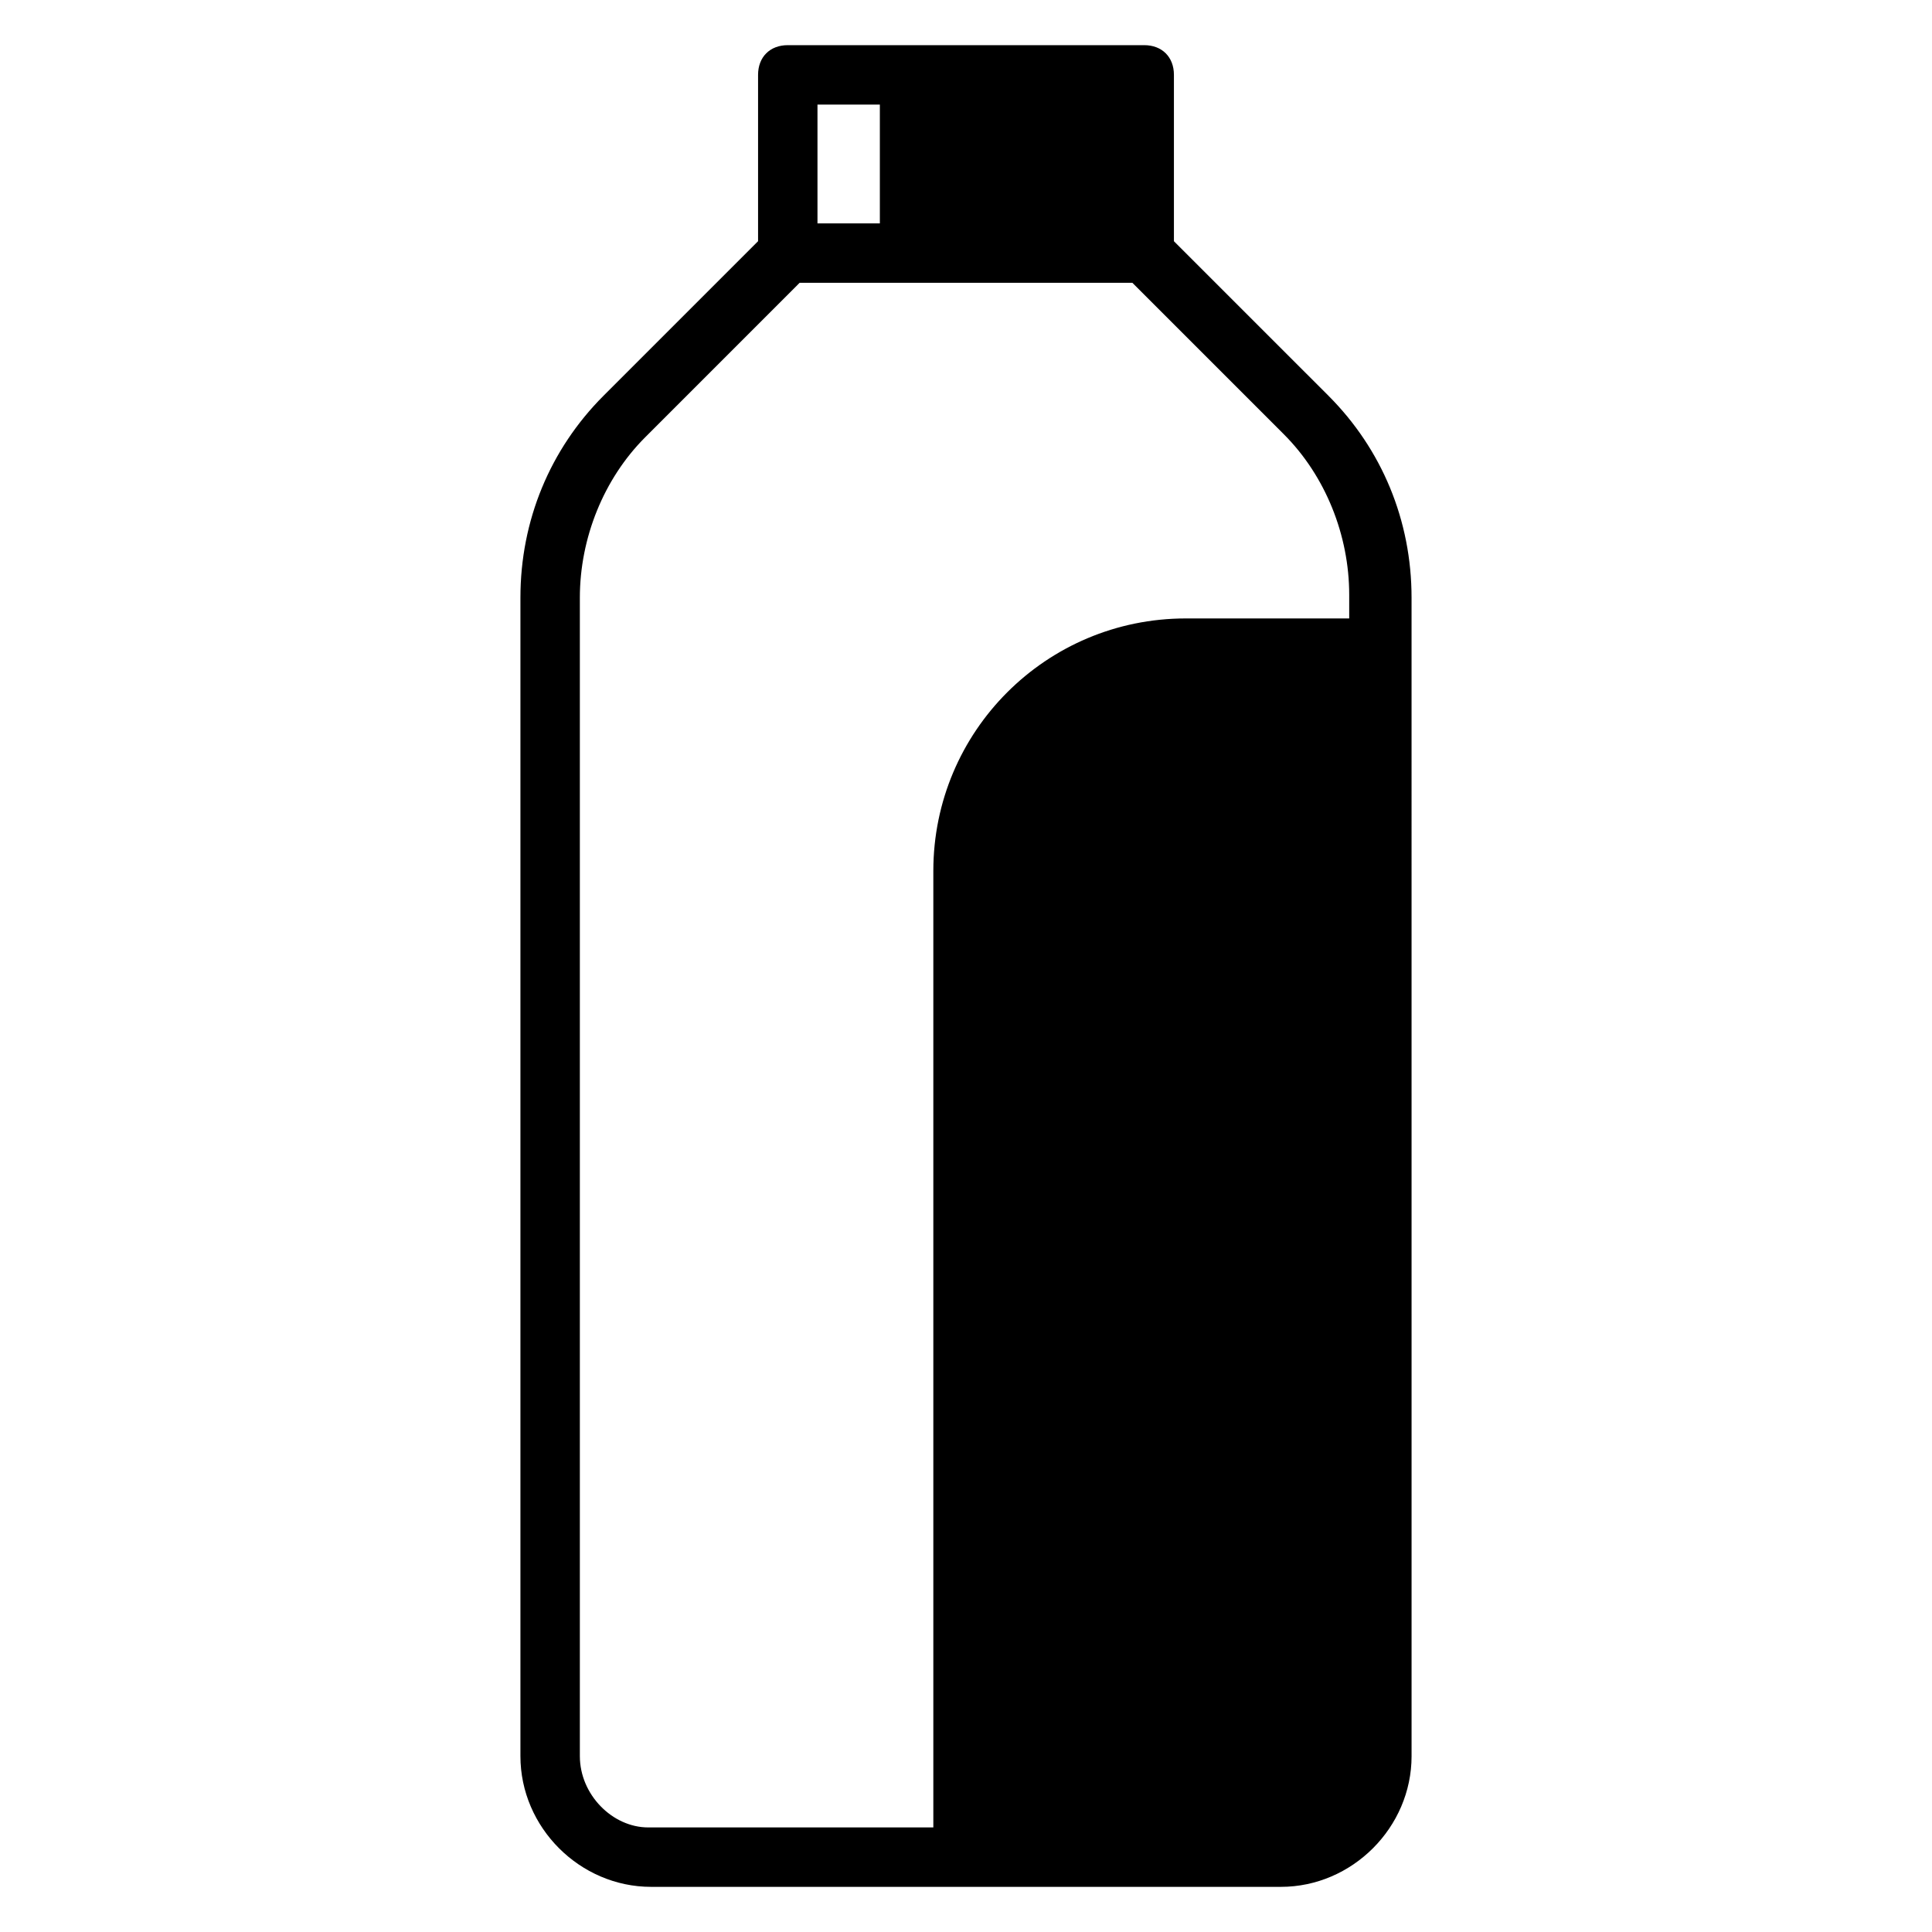 <?xml version="1.0" encoding="UTF-8"?>
<!-- Uploaded to: SVG Repo, www.svgrepo.com, Generator: SVG Repo Mixer Tools -->
<svg fill="#000000" width="800px" height="800px" version="1.1" viewBox="144 144 512 512" xmlns="http://www.w3.org/2000/svg">
 <path d="m496.04 248.86-40.938-40.934v-44.086c0-4.723-3.148-7.871-7.871-7.871h-94.465c-4.723 0-7.871 3.148-7.871 7.871v44.082l-40.934 40.934c-14.172 14.172-22.043 33.066-22.043 53.535v307.01c0 18.895 15.742 34.637 34.637 34.637h166.89c18.895 0 34.637-15.742 34.637-34.637l-0.004-292.84v-14.168c0-20.469-7.871-39.363-22.039-53.531zm-135.4-77.145h16.531v31.488h-16.531zm-62.973 437.68v-307.01c0-15.742 6.297-31.488 17.32-42.508l40.93-40.938h88.168l40.148 40.148c11.02 11.02 17.32 26.766 17.32 42.508v6.297h-43.297c-37 0-66.914 29.914-66.914 66.914v253.48h-75.57c-9.449 0-18.105-8.66-18.105-18.895z"/>
</svg>
